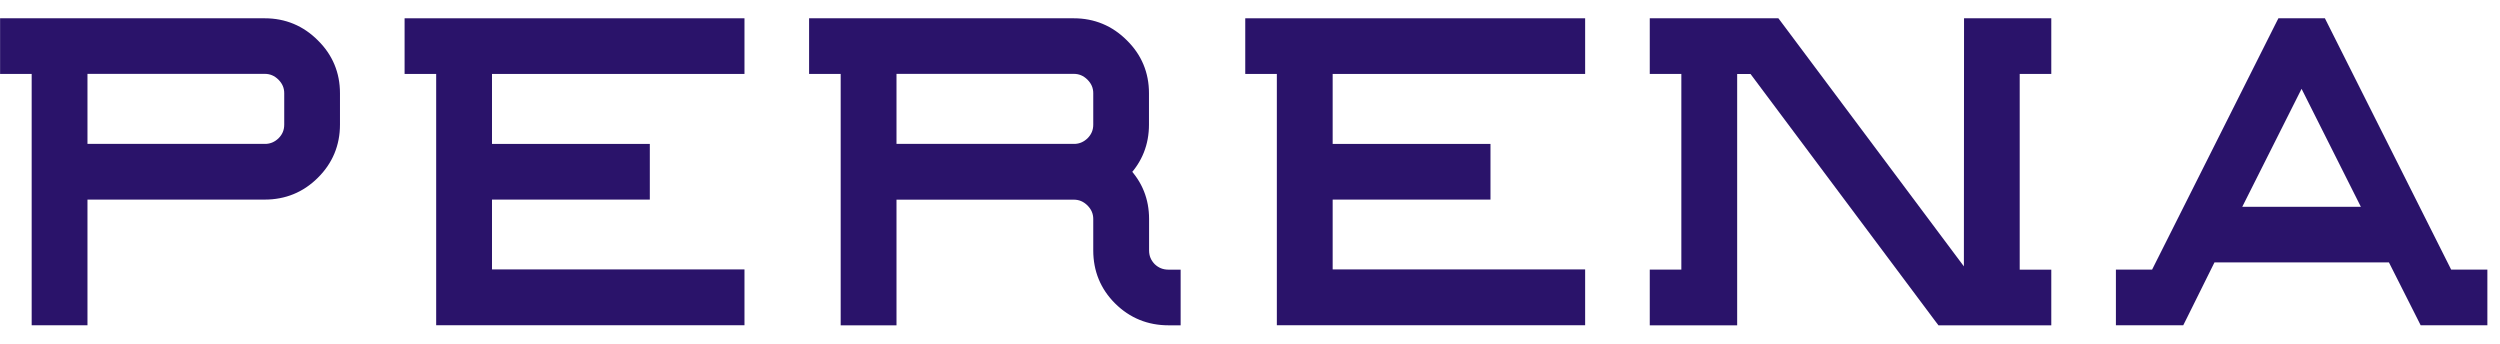 <svg width="131" height="18" viewBox="0 0 131 18" fill="none" xmlns="http://www.w3.org/2000/svg">
<path d="M0.322 3.24V3.557H0.639H1.977V16.407V16.725H2.294H3.949H4.266V16.407V10.141H13.874C14.867 10.141 15.723 9.793 16.423 9.098C17.138 8.395 17.497 7.534 17.497 6.53V4.883C17.497 3.892 17.142 3.039 16.435 2.343C15.729 1.633 14.87 1.276 13.874 1.276H0.639H0.322V1.593V3.24ZM13.874 7.855H4.266V3.553H13.874C14.236 3.553 14.542 3.681 14.815 3.949C15.083 4.22 15.211 4.528 15.211 4.883V6.53C15.211 6.899 15.082 7.209 14.817 7.474C14.573 7.707 14.298 7.832 13.983 7.855H13.874Z" fill="#2A136A" stroke="#2A136A" stroke-width="0.635"/>
<path d="M59.894 11.471C59.894 10.514 59.564 9.687 58.906 9.006C59.561 8.32 59.889 7.49 59.889 6.53V4.883C59.889 3.892 59.535 3.039 58.828 2.343C58.122 1.633 57.262 1.276 56.266 1.276H43.032H42.714V1.593V3.24V3.557H43.032H44.369V16.407V16.411V16.729H44.687H46.341H46.659V16.411V10.145H56.266C56.628 10.145 56.934 10.273 57.207 10.54C57.476 10.812 57.604 11.12 57.604 11.475V13.122C57.604 14.119 57.953 14.976 58.653 15.673C59.36 16.377 60.225 16.729 61.231 16.729H61.548V16.411V14.764V14.447H61.231C60.857 14.447 60.544 14.32 60.279 14.064C60.02 13.795 59.894 13.487 59.894 13.118V11.471ZM56.266 7.855H46.659V3.553H56.266C56.628 3.553 56.934 3.681 57.207 3.949C57.476 4.22 57.604 4.528 57.604 4.883V6.53C57.604 6.899 57.474 7.209 57.209 7.474C56.965 7.707 56.69 7.832 56.376 7.855H56.266Z" fill="#2A136A" stroke="#2A136A" stroke-width="0.635"/>
<path d="M111.191 16.407V16.725H111.508H114.011H114.207L114.295 16.549L115.842 13.431H125.375L126.95 16.55L127.038 16.725H127.233H129.703H130.021V16.407V14.761V14.443H129.703H128.244L121.717 1.451L121.629 1.276H121.433H119.778H119.583L119.495 1.45L112.967 14.443H111.508H111.191V14.761V16.407ZM116.98 11.153L120.602 3.947L124.224 11.153H116.98Z" fill="#2A136A" stroke="#2A136A" stroke-width="0.635"/>
<path d="M87.082 14.443H86.765V14.761V16.407V16.411V16.729H87.082H90.392H90.71V16.411V3.561H91.888L101.637 16.602L101.733 16.729H101.892H106.852H107.17V16.411V14.764V14.447H106.852H105.515V3.557H106.852H107.17V3.24V1.593V1.276H106.852H103.551H103.233L103.233 1.593L103.225 14.443H102.874L93.125 1.403L93.029 1.276H92.87H87.082H86.765V1.593V3.24V3.557H87.082H88.42V14.443H87.082Z" fill="#2A136A" stroke="#2A136A" stroke-width="0.635"/>
<path d="M23.173 16.407V16.725H23.49H38.376H38.693V16.407V14.752V14.435H38.376H25.463V10.141H33.415H33.733V9.824V8.177V7.859H33.415H25.463V3.557H38.376H38.693V3.24V1.593V1.276H38.376H21.835H21.518V1.593V3.24V3.557H21.835H23.173V16.407Z" fill="#2A136A" stroke="#2A136A" stroke-width="0.635"/>
<path d="M67.224 16.407V16.725H67.541H82.427H82.744V16.407V14.752V14.435H82.427H69.514V10.141H77.466H77.784V9.824V8.177V7.859H77.466H69.514V3.557H82.427H82.744V3.24V1.593V1.276H82.427H65.887H65.569V1.593V3.24V3.557H65.887H67.224V16.407Z" fill="#2A136A" stroke="#2A136A" stroke-width="0.635"/>
</svg>
